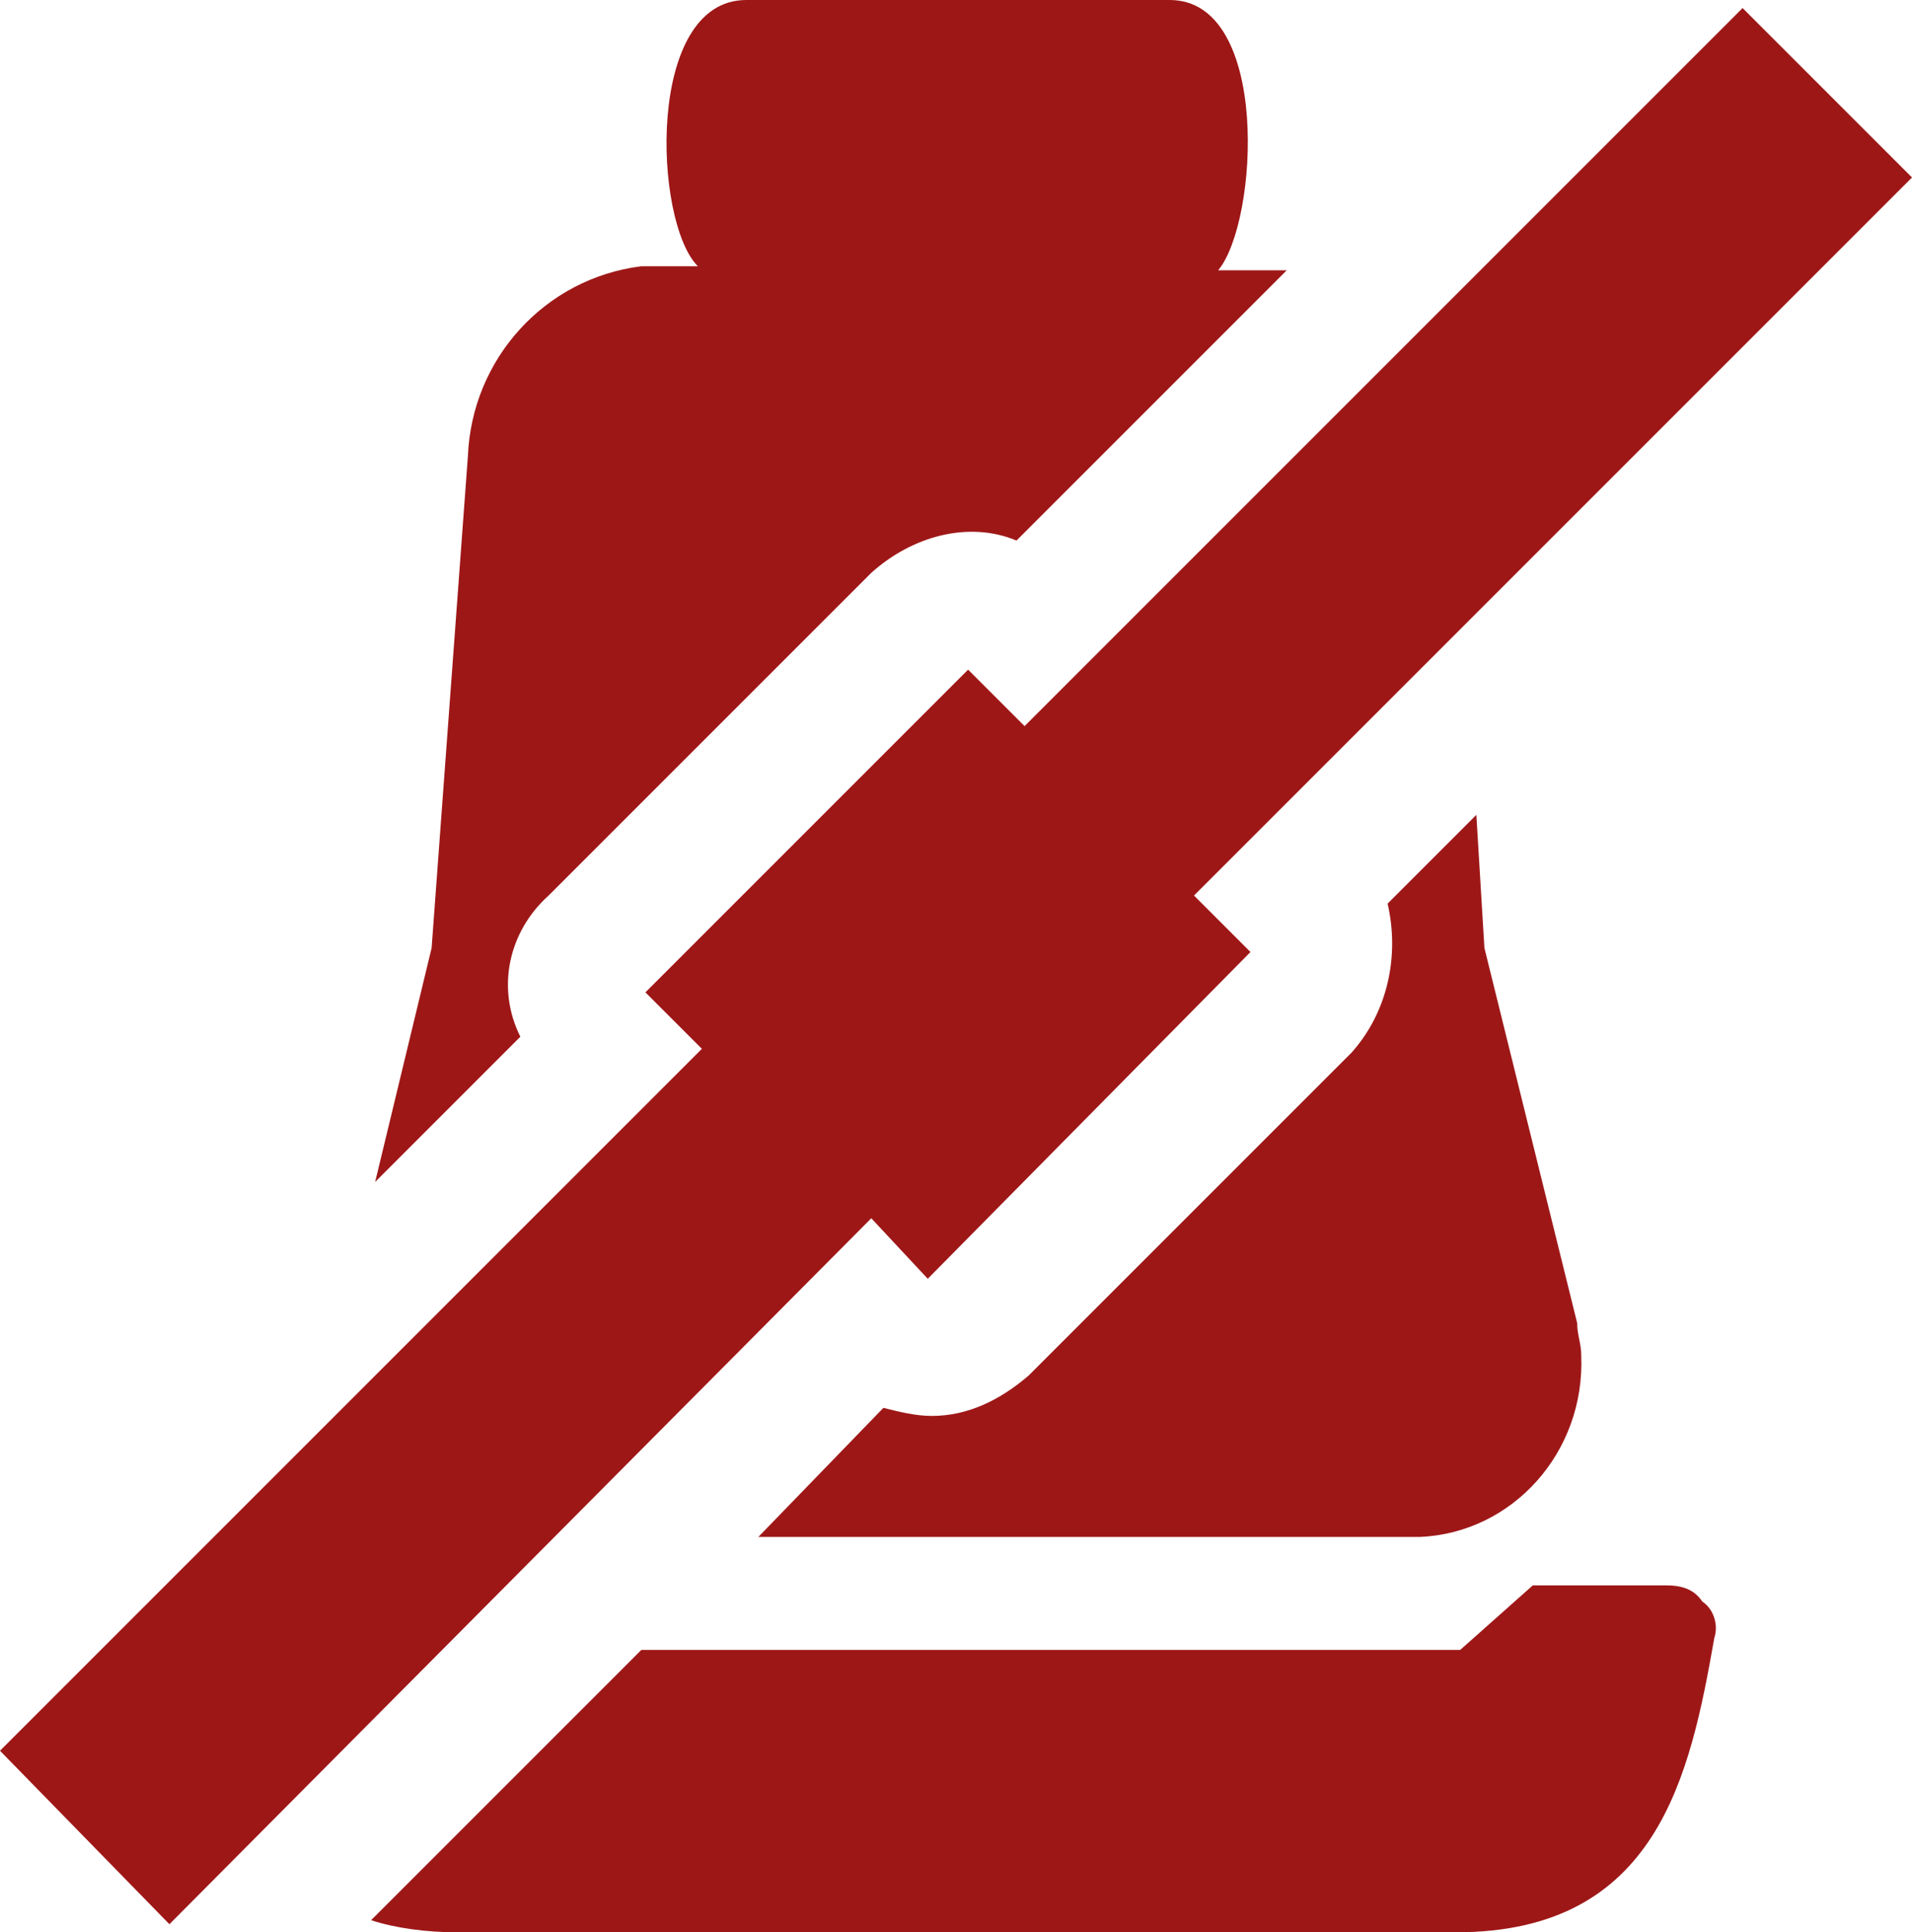 <?xml version="1.0" encoding="utf-8"?>
<!-- Generator: Adobe Illustrator 28.1.0, SVG Export Plug-In . SVG Version: 6.00 Build 0)  -->
<svg version="1.1" id="Layer_1" xmlns="http://www.w3.org/2000/svg" xmlns:xlink="http://www.w3.org/1999/xlink" x="0px" y="0px"
	 viewBox="0 0 47.4 47.9" style="enable-background:new 0 0 47.4 47.9;" xml:space="preserve">
<style type="text/css">
	.st0{fill:#9E1717;}
</style>
<path class="st0" d="M11.3,47.9h24.8c5,0,5.8-3.9,6.4-7.3c0.1-0.3,0-0.7-0.3-0.9c-0.2-0.3-0.5-0.4-0.9-0.4H38l-1.8,1.6H15.9
	l-6.7,6.7C9.8,47.8,10.6,47.9,11.3,47.9z"/>
<path class="st0" d="M33.5,26.1l-8,8c-0.7,0.6-1.5,1-2.4,1c-0.4,0-0.8-0.1-1.2-0.2l-3.1,3.2h16.4c2.3-0.1,4.1-2.1,4-4.5
	c0-0.3-0.1-0.5-0.1-0.8l-2.3-9.3l-0.2-3.3l-2.2,2.2C34.7,23.7,34.4,25.1,33.5,26.1z"/>
<path class="st0" d="M13.6,22.2l8-8c1-0.9,2.4-1.3,3.6-0.8l6.7-6.7h-0.3h-1.4c1-1.2,1.3-6.7-1.2-6.7H18.5c-2.5,0-2.3,5.5-1.2,6.6
	h-1.4c-2.4,0.3-4.2,2.3-4.3,4.7l-0.9,12.2l-1.4,5.8l3.6-3.6C12.3,24.5,12.6,23.1,13.6,22.2z"/>
<polygon class="st0" points="47.4,4.4 43.2,0.2 25.4,18 24,16.6 16,24.6 17.4,26 0,43.4 4.2,47.7 21.6,30.2 23,31.7 31,23.6 
	29.6,22.2 "/>
</svg>
